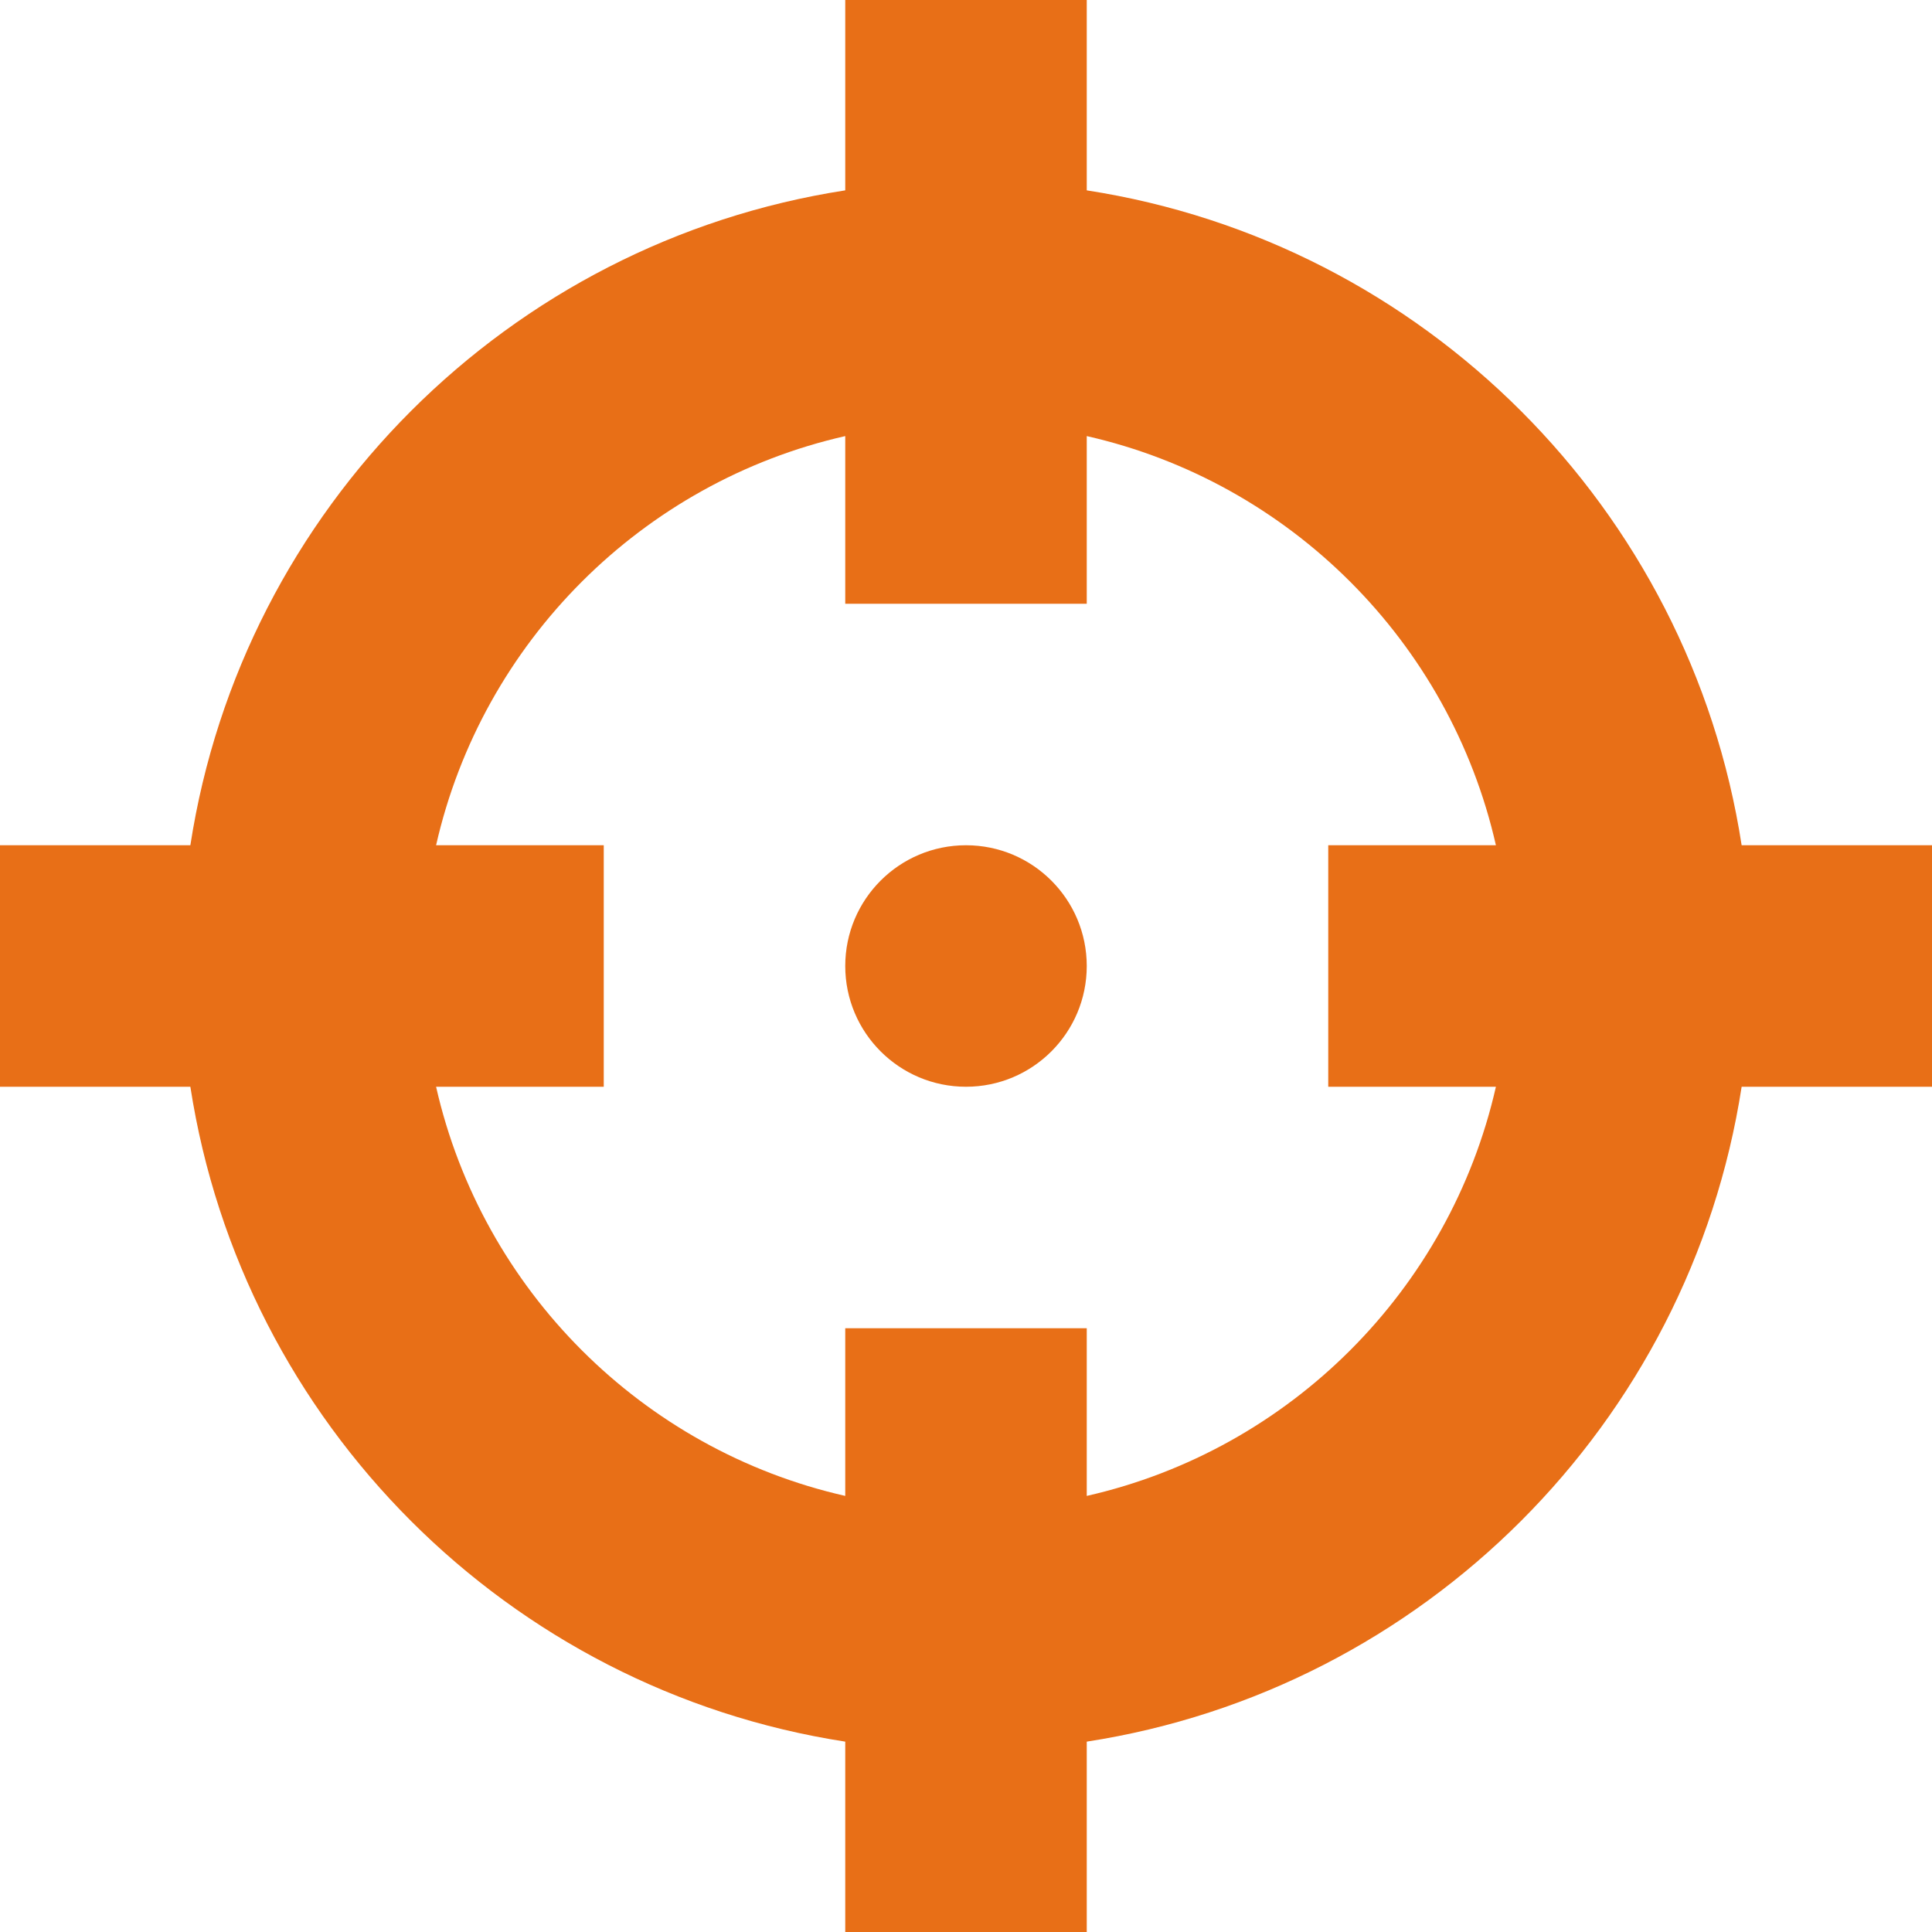 <svg width="64" height="64" viewBox="0 0 64 64" fill="none" xmlns="http://www.w3.org/2000/svg">
<g clip-path="url(#clip0_14_43)">
<path d="M36 32C36 34.209 34.209 36 32 36C29.791 36 28 34.209 28 32C28 29.791 29.791 28 32 28C34.209 28 36 29.791 36 32Z" fill="#E86F17"/>
<path fill-rule="evenodd" clip-rule="evenodd" d="M36 6.306V0H28V6.306C16.843 8.028 8.028 16.843 6.306 28H0V36H6.306C8.028 47.156 16.843 55.972 28 57.694V64H36V57.694C47.156 55.972 55.972 47.156 57.694 36H64V28H57.694C55.972 16.843 47.156 8.028 36 6.306ZM28 14.446V20H36V14.446C42.73 15.973 48.027 21.27 49.554 28H44V36H49.554C48.027 42.73 42.73 48.027 36 49.554V44H28V49.554C21.27 48.027 15.973 42.73 14.446 36H20V28H14.446C15.973 21.27 21.27 15.973 28 14.446Z" fill="#E86F17"/>
</g>
<defs>
<clipPath id="clip0_14_43">
<rect width="64" height="64" fill="white"/>
</clipPath>
</defs>
</svg>
